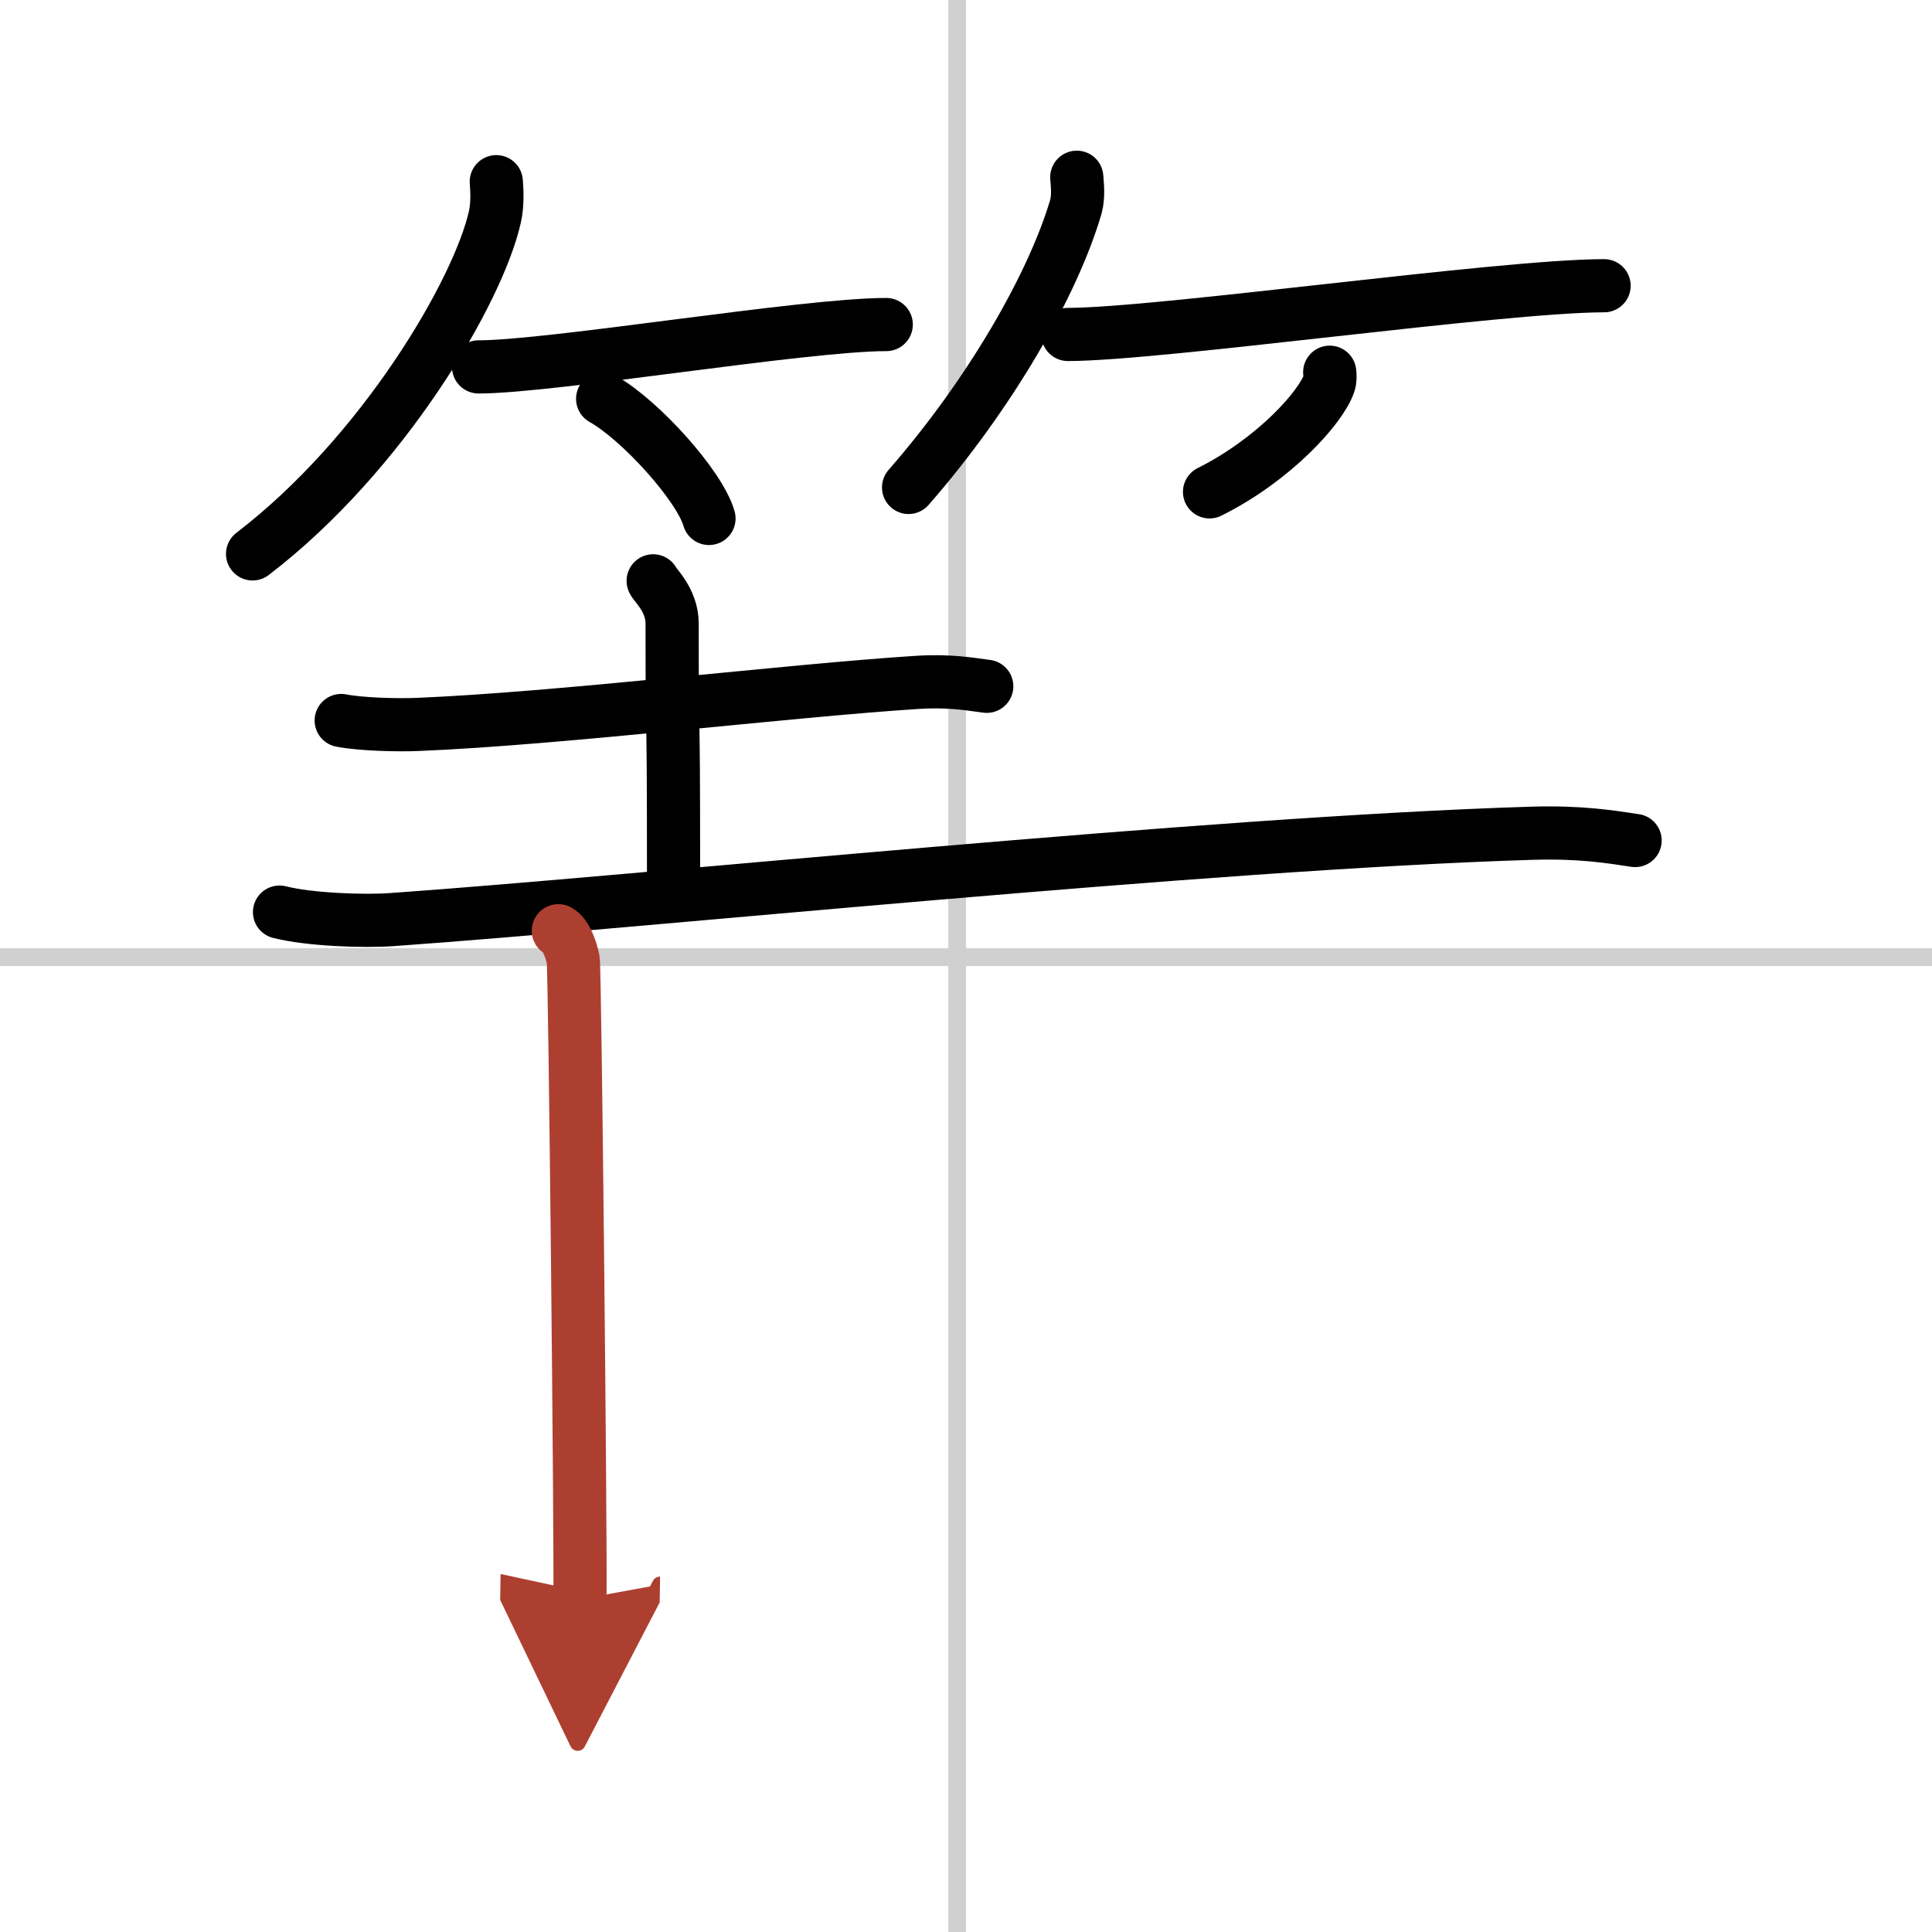 <svg width="400" height="400" viewBox="0 0 109 109" xmlns="http://www.w3.org/2000/svg"><defs><marker id="a" markerWidth="4" orient="auto" refX="1" refY="5" viewBox="0 0 10 10"><polyline points="0 0 10 5 0 10 1 5" fill="#ad3f31" stroke="#ad3f31"/></marker></defs><g fill="none" stroke="#000" stroke-linecap="round" stroke-linejoin="round" stroke-width="3"><rect width="100%" height="100%" fill="#fff" stroke="#fff"/><line x1="54" x2="54" y2="109" stroke="#d0d0d0" stroke-width="1"/><line x2="109" y1="54" y2="54" stroke="#d0d0d0" stroke-width="1"/><path d="m28 10.25c0.04 0.49 0.08 1.28-0.08 1.99-0.94 4.19-6.31 13.38-13.67 19.01"/><path d="m27 20.7c4.12 0 18.37-2.39 23-2.39"/><path d="m34 22.5c2.12 1.19 5.47 4.9 6 6.75"/><path d="m60.75 10c0.03 0.41 0.11 1.07-0.05 1.66-1.27 4.33-4.79 10.52-9.44 15.84"/><path d="m60.25 18.87c5.23-0.01 24.38-2.74 30.25-2.75"/><path d="m75.02 21c0.02 0.16 0.04 0.41-0.04 0.64-0.46 1.35-3.11 4.3-6.74 6.11"/><path d="m19.25 40.65c1.13 0.22 3.2 0.27 4.33 0.22 7.89-0.32 20.73-1.89 28.14-2.37 1.86-0.12 3.01 0.1 3.95 0.22"/><path d="m36.85 32.77c0.07 0.21 1.07 1.08 1.07 2.4 0 8.5 0.08 2.83 0.08 14.07"/><path d="m15.77 51.46c1.66 0.42 4.71 0.54 6.36 0.42 14.09-0.99 45.92-4.31 64.31-4.87 2.76-0.08 4.42 0.2 5.81 0.41"/><path d="m31.5 52.51c0.46 0.25 0.74 1.14 0.84 1.64 0.1 0.51 0.43 32.89 0.38 36.08" marker-end="url(#a)" stroke="#ad3f31"/></g></svg>
